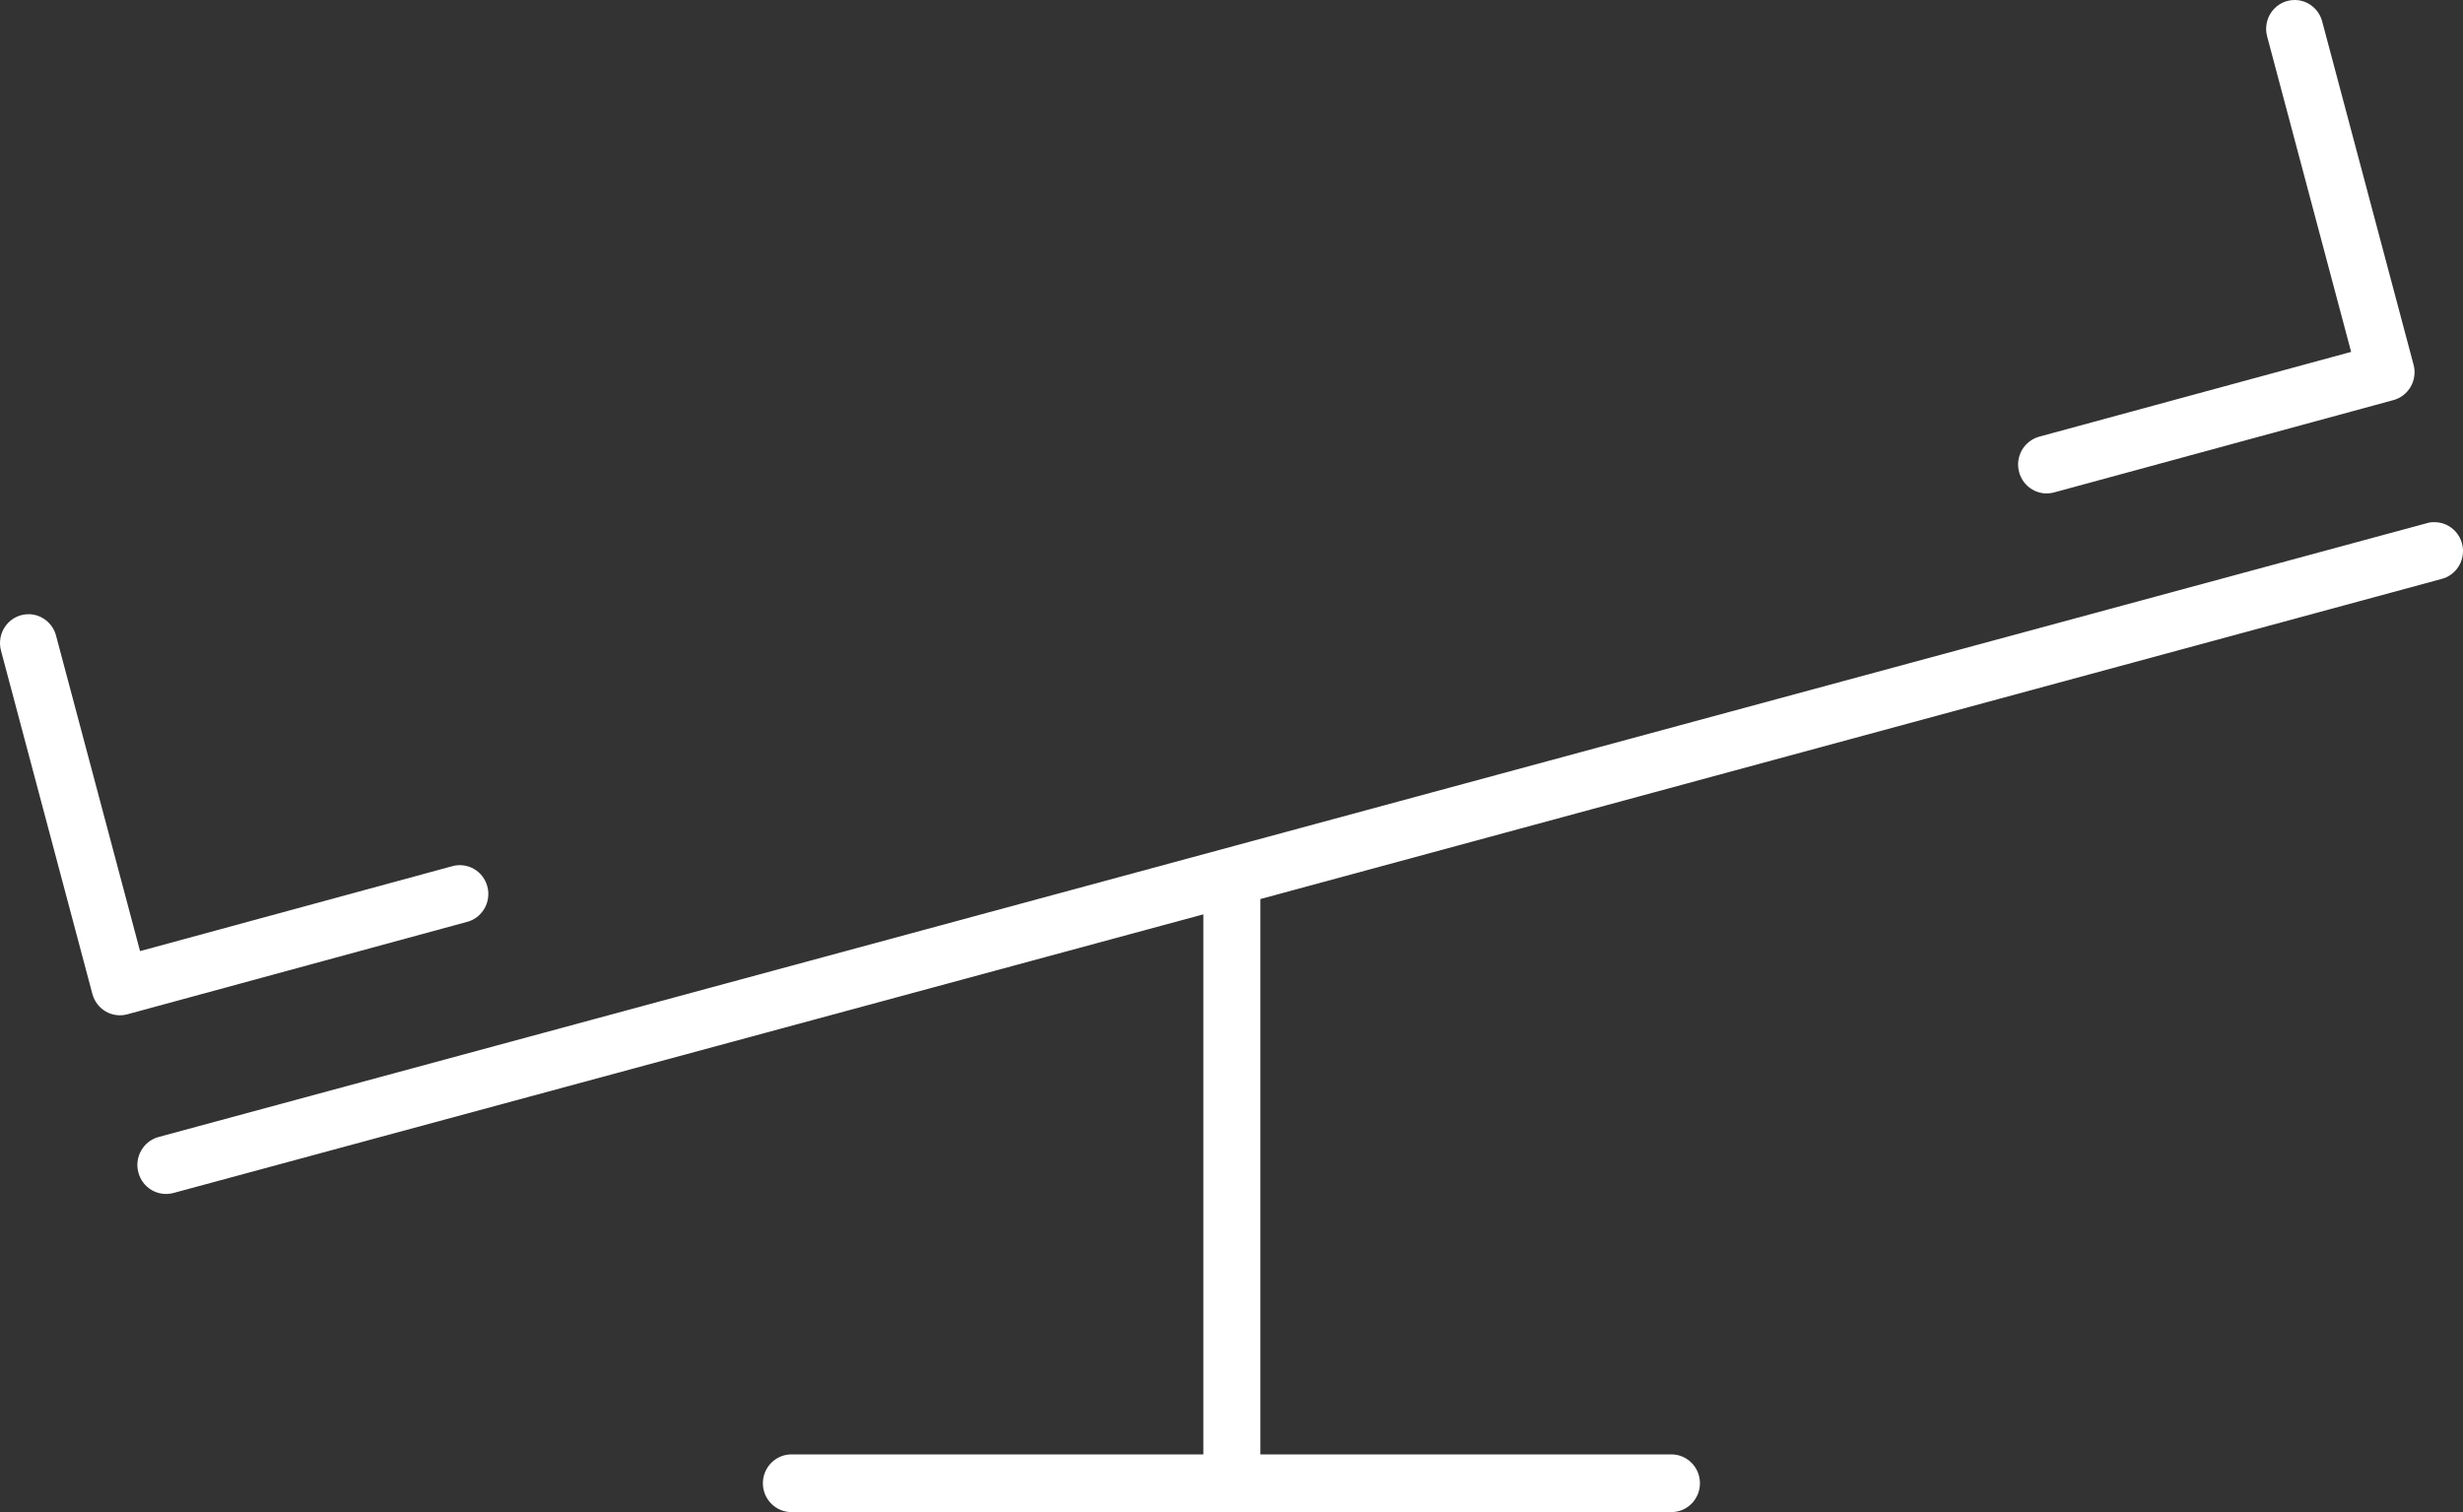 <?xml version="1.0" encoding="UTF-8"?> <svg xmlns="http://www.w3.org/2000/svg" width="57" height="35" viewBox="0 0 57 35" fill="none"><rect x="0" y="0" width="57" height="35" fill="#333333" stroke="none"/> <path fill-rule="evenodd" clip-rule="evenodd" d="M56.278 12.087C56.243 12.091 56.208 12.098 56.175 12.107L3.666 26.319C3.582 26.342 3.504 26.382 3.435 26.436C3.366 26.49 3.309 26.557 3.266 26.634C3.223 26.71 3.195 26.795 3.184 26.882C3.173 26.97 3.18 27.058 3.203 27.143C3.226 27.228 3.265 27.308 3.318 27.377C3.372 27.447 3.438 27.505 3.514 27.549C3.589 27.592 3.673 27.62 3.759 27.631C3.845 27.642 3.933 27.636 4.017 27.613L27.849 21.164V33.665H18.324C18.237 33.663 18.15 33.68 18.069 33.713C17.988 33.746 17.914 33.795 17.852 33.857C17.789 33.919 17.74 33.993 17.706 34.075C17.672 34.156 17.655 34.244 17.655 34.332C17.655 34.421 17.672 34.508 17.706 34.59C17.74 34.672 17.789 34.746 17.852 34.808C17.914 34.87 17.988 34.919 18.069 34.952C18.15 34.985 18.237 35.001 18.324 35H38.672C38.759 35.001 38.846 34.985 38.927 34.952C39.008 34.919 39.082 34.87 39.144 34.808C39.207 34.746 39.256 34.672 39.29 34.59C39.324 34.508 39.341 34.421 39.341 34.332C39.341 34.244 39.324 34.156 39.29 34.075C39.256 33.993 39.207 33.919 39.144 33.857C39.082 33.795 39.008 33.746 38.927 33.713C38.846 33.68 38.759 33.663 38.672 33.665H29.168V20.81L56.504 13.401C56.66 13.361 56.796 13.264 56.886 13.13C56.976 12.995 57.015 12.832 56.995 12.67C56.974 12.509 56.897 12.361 56.776 12.253C56.655 12.146 56.5 12.086 56.339 12.087C56.319 12.086 56.298 12.086 56.277 12.087L56.278 12.087Z" fill="white"></path> <path fill-rule="evenodd" clip-rule="evenodd" d="M0.674 14.217C0.571 14.215 0.468 14.237 0.375 14.282C0.282 14.327 0.201 14.394 0.138 14.476C0.074 14.559 0.031 14.656 0.012 14.758C-0.008 14.861 -0.003 14.967 0.025 15.067L2.138 23.007C2.184 23.178 2.295 23.323 2.446 23.412C2.598 23.5 2.778 23.524 2.947 23.478L10.8 21.341C10.886 21.32 10.966 21.282 11.036 21.229C11.106 21.175 11.165 21.109 11.21 21.032C11.255 20.956 11.284 20.871 11.295 20.783C11.307 20.695 11.302 20.605 11.279 20.52C11.256 20.434 11.216 20.354 11.163 20.284C11.109 20.213 11.042 20.155 10.965 20.111C10.889 20.068 10.805 20.04 10.717 20.03C10.63 20.02 10.542 20.027 10.458 20.052L3.241 22.015L1.299 14.72C1.263 14.578 1.183 14.453 1.07 14.362C0.957 14.271 0.818 14.22 0.674 14.217Z" fill="white"></path> <path fill-rule="evenodd" clip-rule="evenodd" d="M53.118 0C53.014 -0.002 52.912 0.02 52.819 0.065C52.726 0.11 52.645 0.177 52.581 0.26C52.518 0.342 52.475 0.439 52.456 0.542C52.436 0.644 52.441 0.75 52.469 0.85L54.411 8.145L47.194 10.107C47.11 10.13 47.032 10.169 46.963 10.223C46.894 10.276 46.836 10.343 46.792 10.419C46.749 10.495 46.721 10.579 46.709 10.666C46.698 10.753 46.704 10.841 46.727 10.926C46.749 11.011 46.788 11.091 46.841 11.161C46.894 11.23 46.96 11.289 47.035 11.332C47.11 11.376 47.193 11.404 47.279 11.416C47.366 11.427 47.453 11.421 47.537 11.398L55.39 9.261C55.474 9.238 55.552 9.199 55.621 9.145C55.69 9.092 55.747 9.025 55.791 8.949C55.834 8.873 55.862 8.789 55.873 8.702C55.885 8.615 55.879 8.527 55.856 8.442L53.743 0.503C53.707 0.361 53.627 0.236 53.514 0.145C53.401 0.054 53.262 0.003 53.118 0Z" fill="white"></path> </svg> 